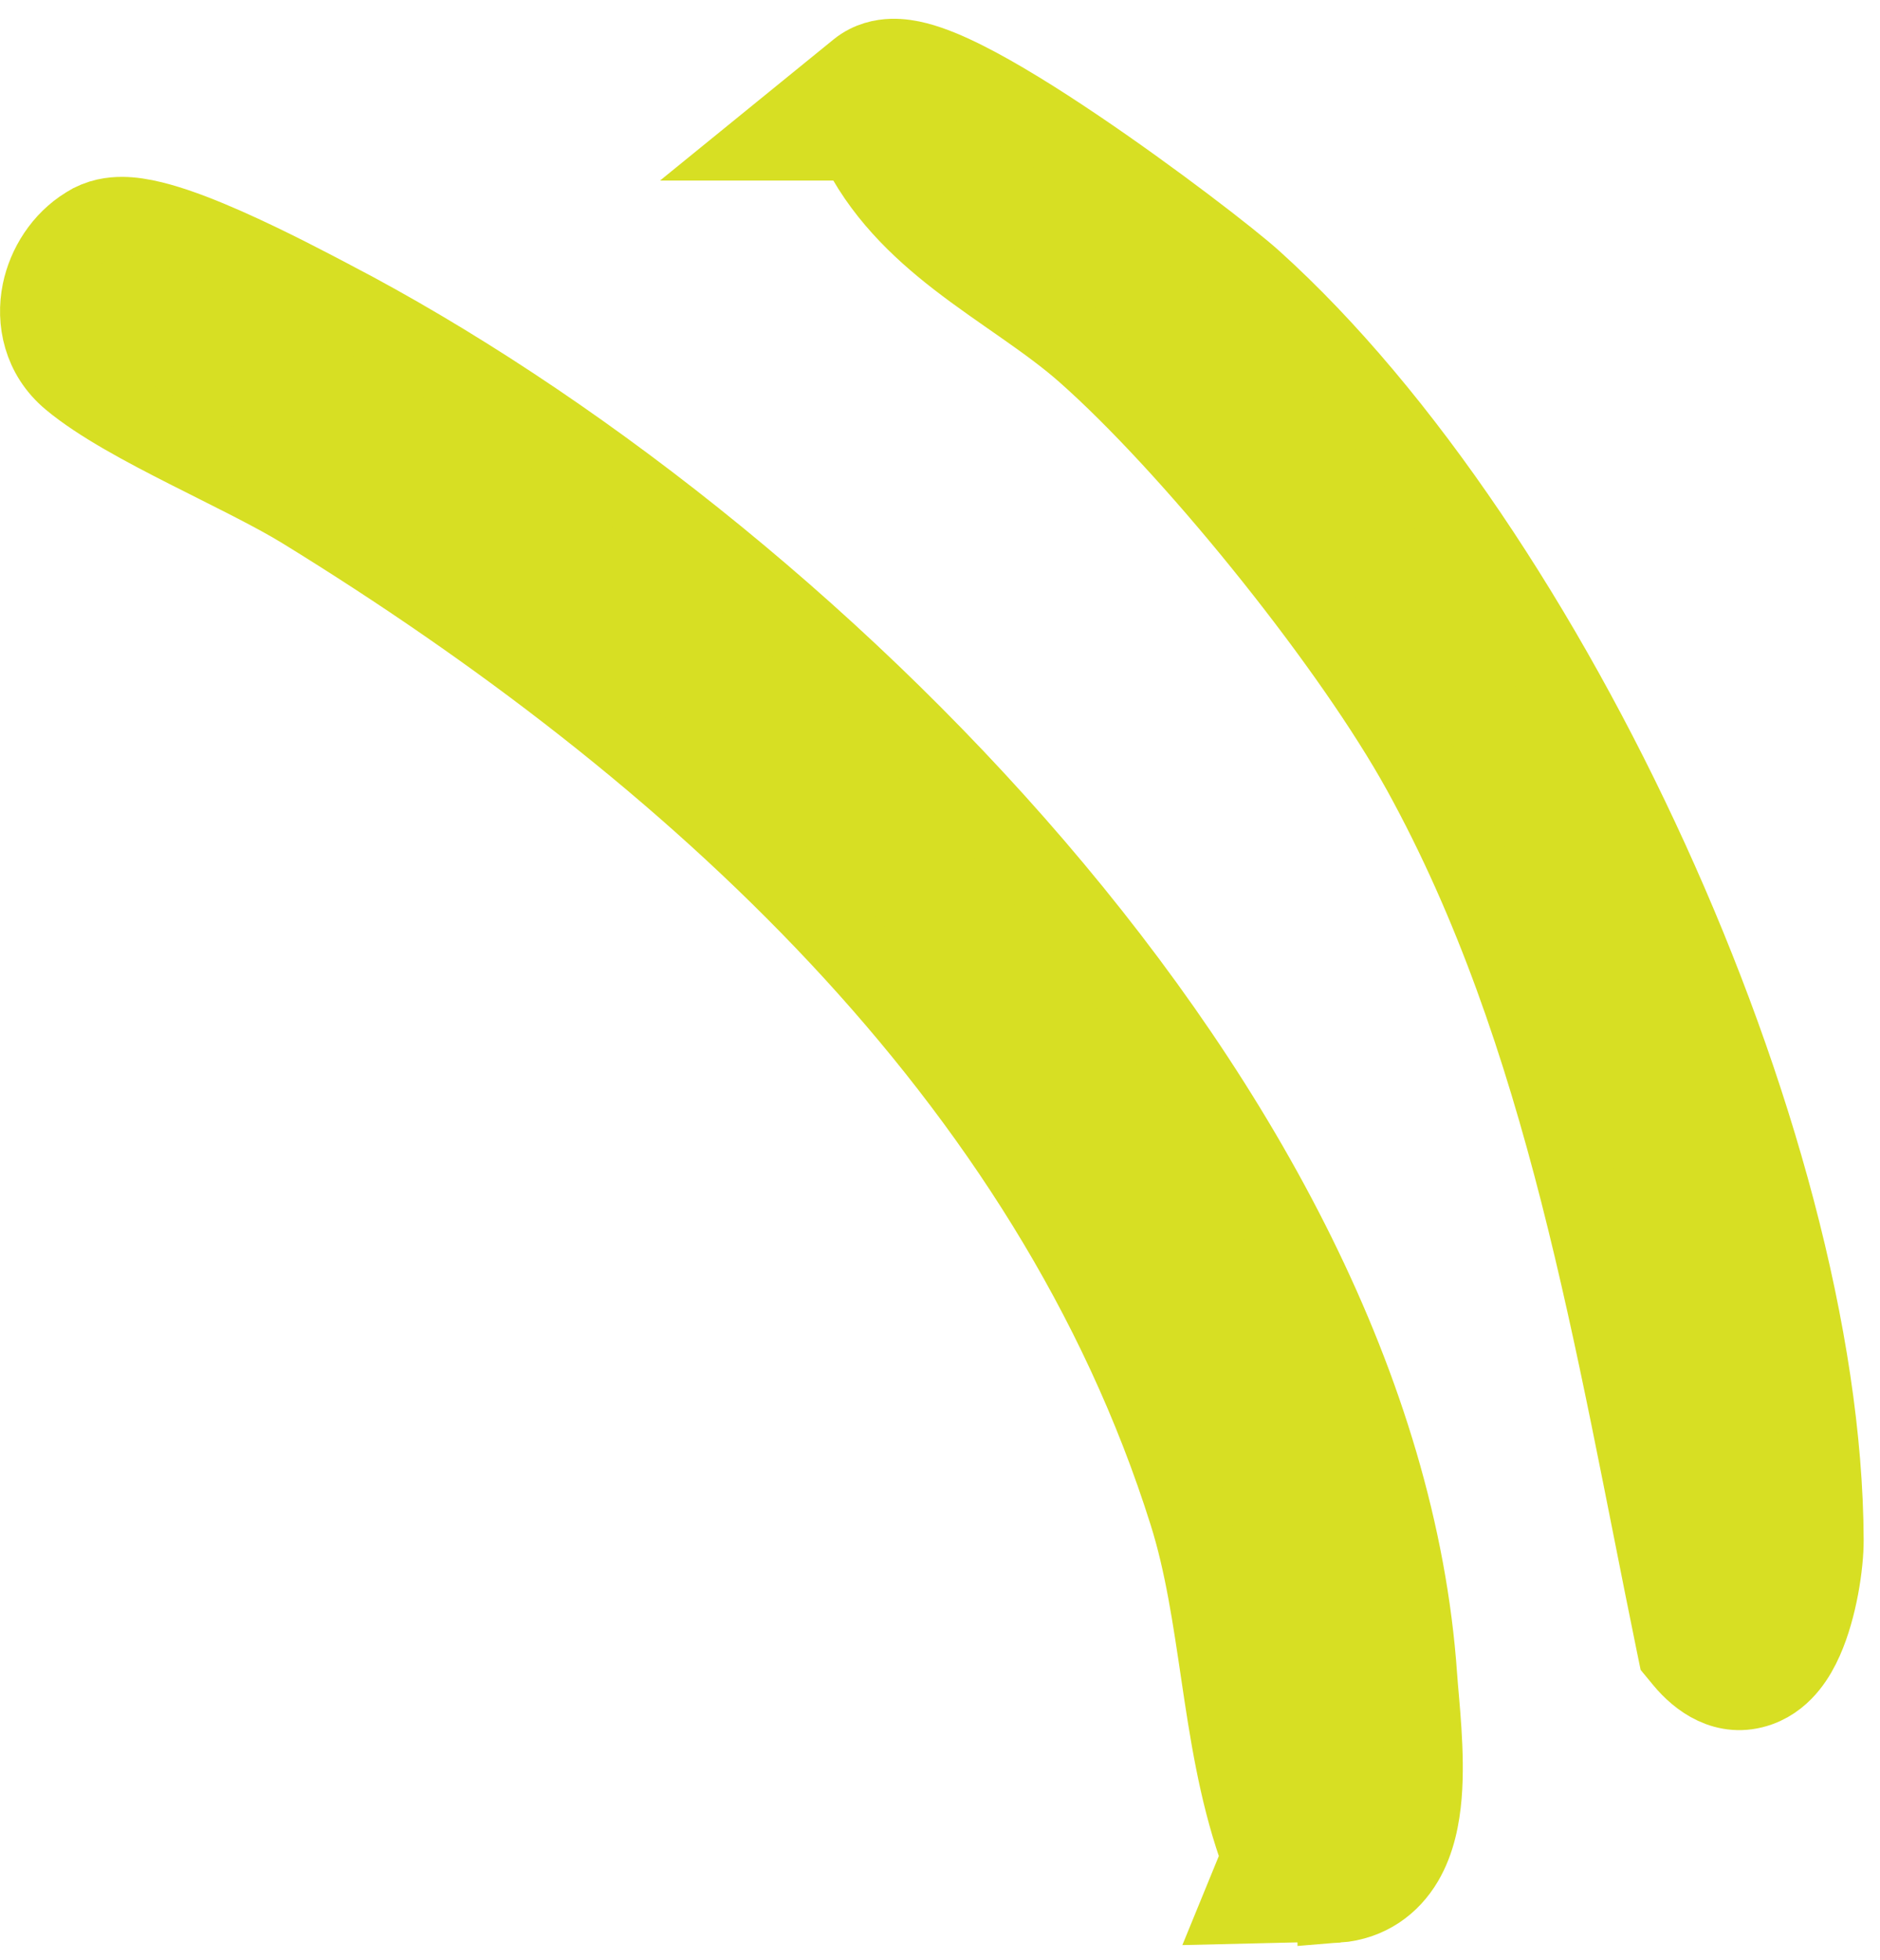 <?xml version="1.0" encoding="UTF-8"?> <svg xmlns="http://www.w3.org/2000/svg" width="71" height="74" viewBox="0 0 71 74" fill="none"><path d="M4.874 8.19C4.573 8.167 4.113 8.164 3.655 8.349L3.458 8.439L3.275 8.546C2.373 9.101 1.776 10.049 1.576 11.021C1.355 12.1 1.596 13.403 2.684 14.312C3.773 15.223 5.486 16.129 7.073 16.935C8.537 17.678 9.94 18.359 11.028 18.984L11.474 19.249C26.06 28.229 39.679 40.585 44.886 57.131C45.486 59.035 45.779 61.064 46.101 63.227C46.415 65.343 46.758 67.594 47.486 69.707L47.632 70.131L46.91 71.894L49.203 71.84C49.326 71.837 49.451 71.845 49.691 71.858C49.896 71.87 50.189 71.884 50.501 71.858V71.859C51.671 71.768 52.51 71.132 53.014 70.278C53.468 69.509 53.637 68.595 53.704 67.797C53.837 66.217 53.603 64.316 53.533 63.309V63.308C52.786 52.53 46.861 41.814 39.059 32.721C31.24 23.608 21.398 15.961 12.529 11.328H12.528C11.838 10.968 10.152 10.068 8.496 9.338C7.673 8.975 6.806 8.63 6.043 8.416C5.664 8.31 5.261 8.22 4.874 8.19Z" fill="#D7DF23" stroke="#D7DF23" stroke-width="3"></path><path d="M33.675 2.21C33.338 2.221 32.854 2.305 32.424 2.655L29.149 5.318H32.371C33.277 7.223 34.709 8.595 36.163 9.725C37.005 10.379 37.907 10.991 38.721 11.562C39.557 12.148 40.325 12.706 41.007 13.309C44.959 16.802 50.685 23.87 53.432 28.651L53.689 29.107C59.165 39.041 60.954 50.687 63.279 62.023L63.354 62.388L63.592 62.676C64.173 63.38 65.175 64.141 66.418 63.7C66.932 63.518 67.296 63.177 67.538 62.878C67.784 62.574 67.969 62.233 68.11 61.915C68.65 60.703 68.886 59.051 68.883 58.156V58.155C68.854 50.523 66.225 41.147 62.276 32.488C58.326 23.828 52.966 15.688 47.311 10.591C46.472 9.833 43.514 7.541 40.614 5.586C39.161 4.606 37.667 3.672 36.423 3.049C35.809 2.741 35.188 2.474 34.628 2.33C34.348 2.258 34.018 2.199 33.675 2.21Z" fill="#D7DF23" stroke="#D7DF23" stroke-width="3"></path></svg> 